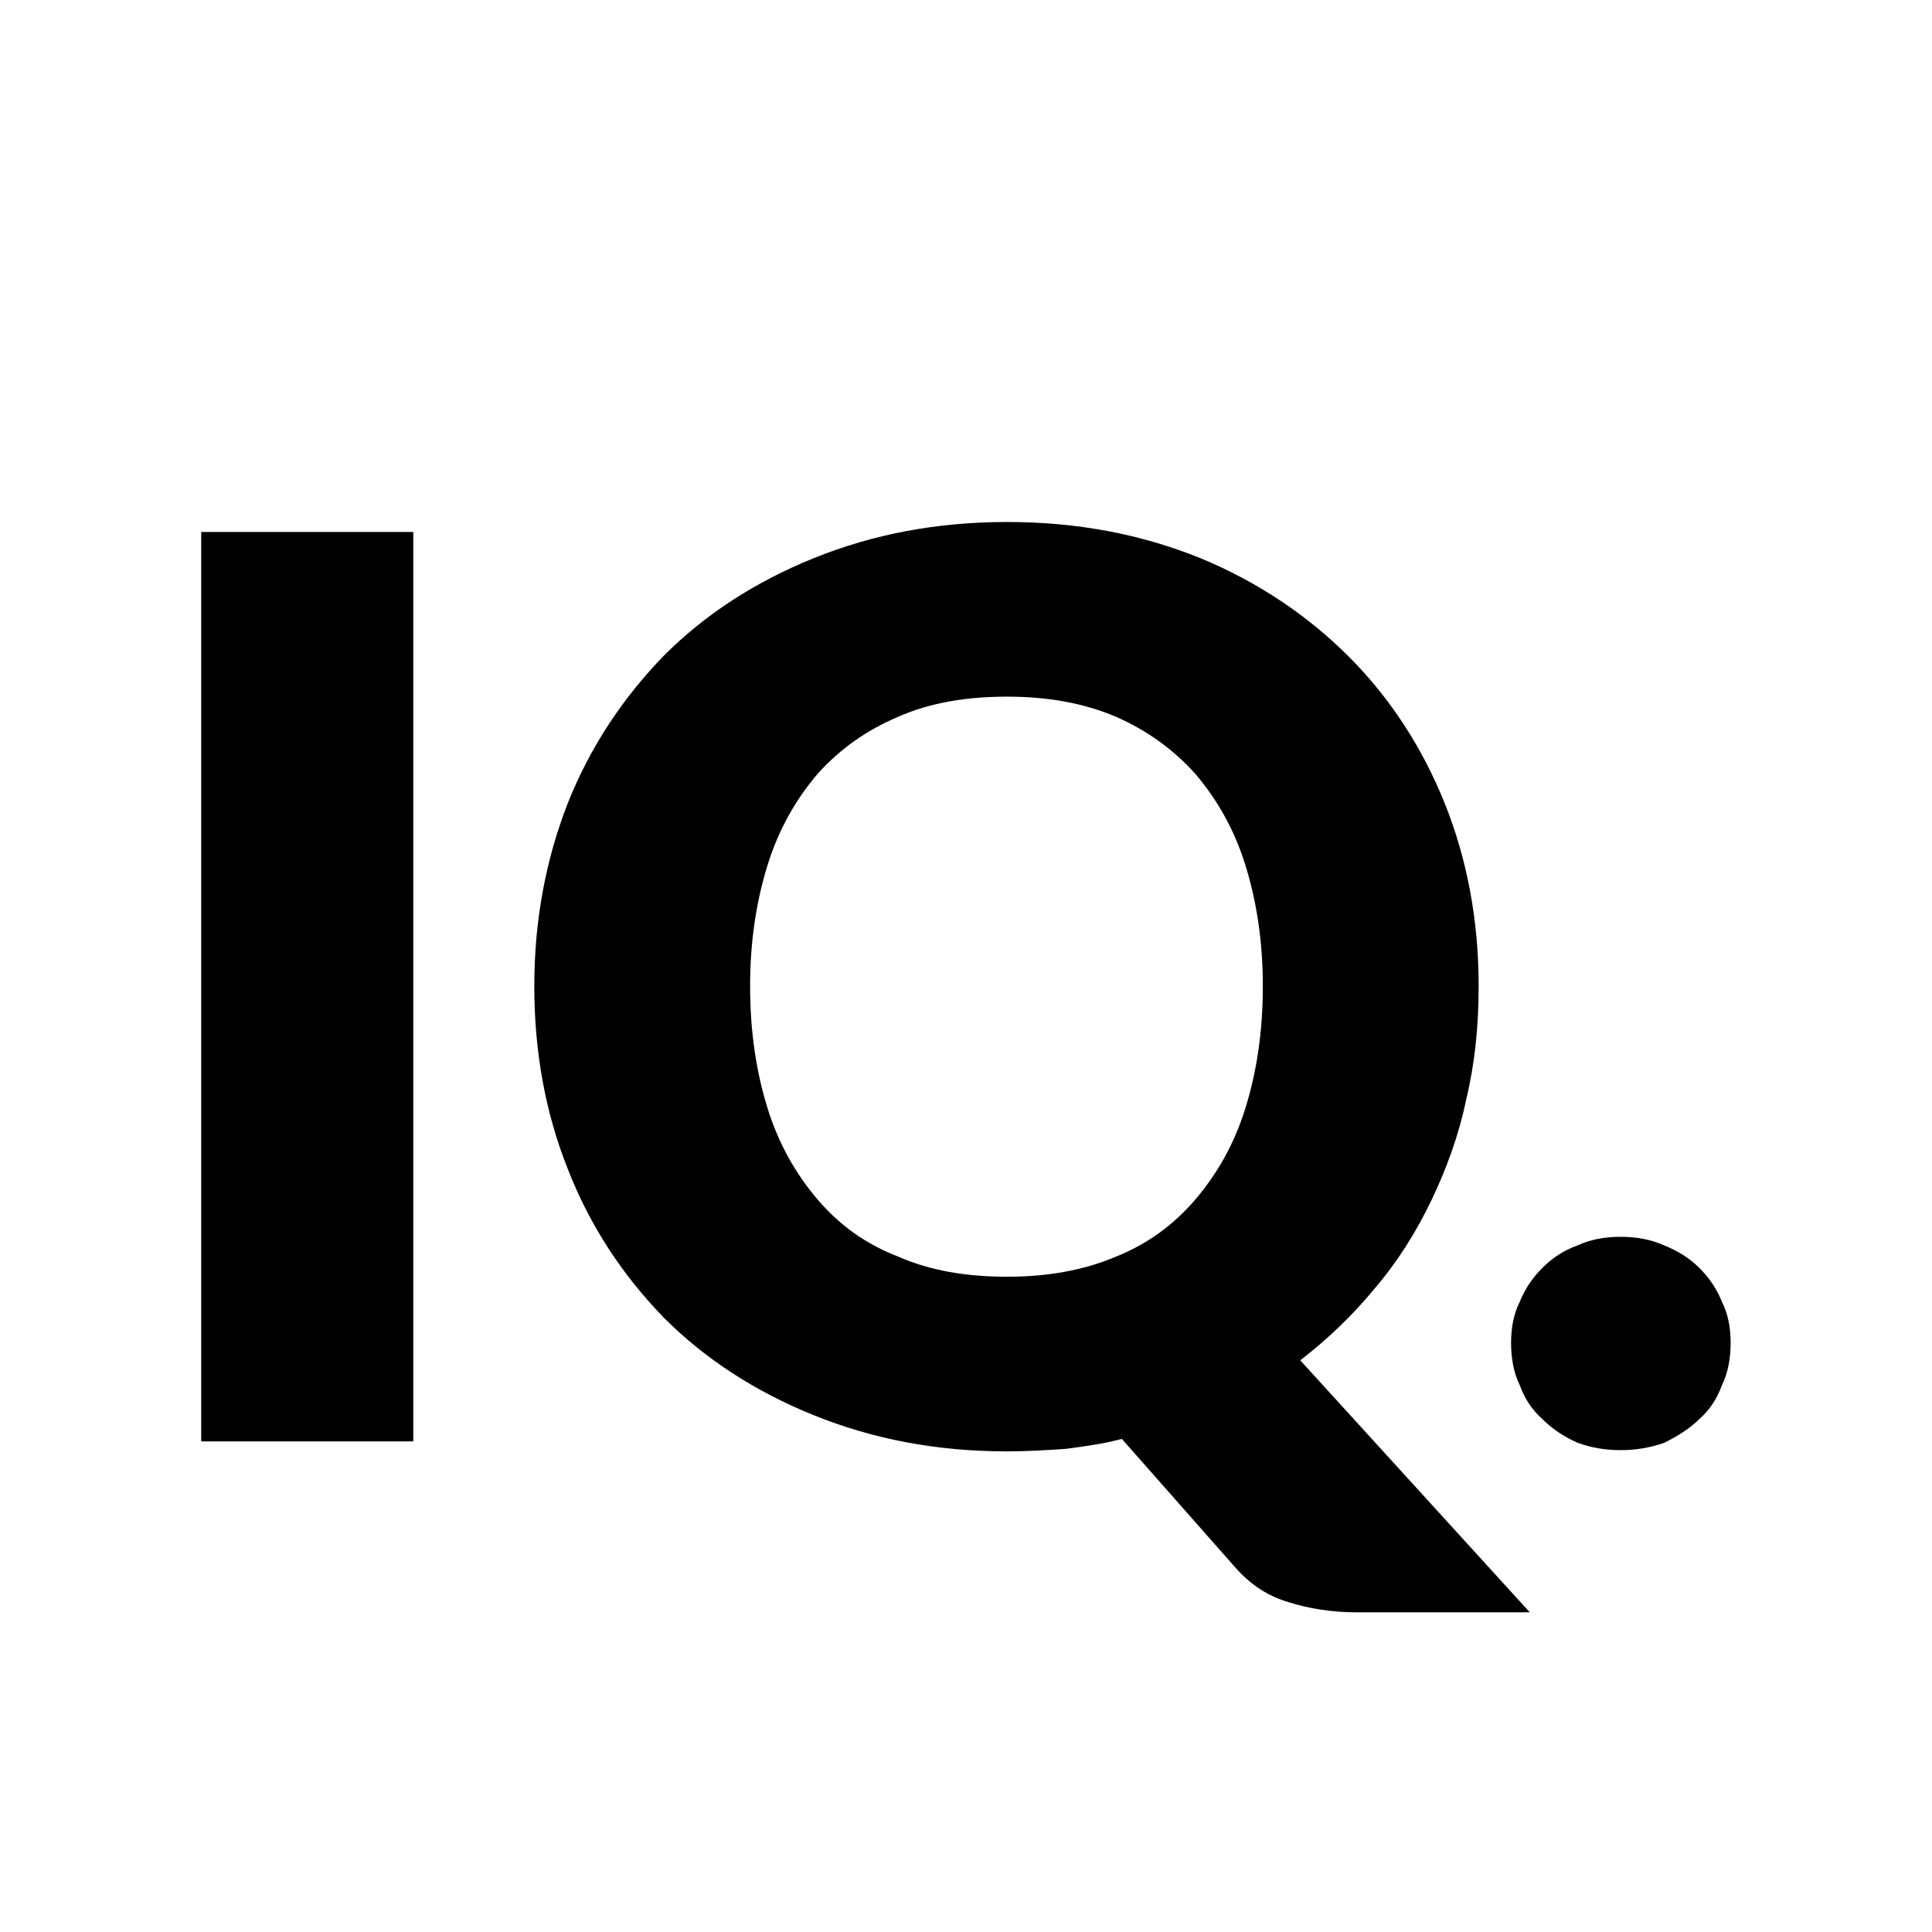 <?xml version="1.0" encoding="UTF-8" standalone="no"?>
<!DOCTYPE svg PUBLIC "-//W3C//DTD SVG 1.1//EN" "http://www.w3.org/Graphics/SVG/1.1/DTD/svg11.dtd">
<svg width="100%" height="100%" viewBox="0 0 6000 6000" version="1.1" xmlns="http://www.w3.org/2000/svg" xmlns:xlink="http://www.w3.org/1999/xlink" xml:space="preserve" xmlns:serif="http://www.serif.com/" style="fill-rule:evenodd;clip-rule:evenodd;stroke-linejoin:round;stroke-miterlimit:2;">
    <g transform="matrix(1.932,0,0,1.932,-1805.97,-2747.78)">
        <g transform="matrix(2005.28,0,0,2005.28,1107.81,3739.22)">
            <rect x="0.075" y="-0.729" width="0.17" height="0.729" style="fill-rule:nonzero;"/>
        </g>
        <g transform="matrix(2005.28,0,0,2005.28,1749.5,3739.22)">
            <path d="M0.779,-0.365C0.779,-0.333 0.776,-0.303 0.769,-0.274C0.763,-0.245 0.753,-0.218 0.741,-0.193C0.729,-0.168 0.714,-0.144 0.696,-0.123C0.678,-0.101 0.658,-0.082 0.636,-0.065L0.82,0.137L0.681,0.137C0.661,0.137 0.643,0.134 0.627,0.129C0.61,0.124 0.596,0.115 0.583,0.1L0.493,-0.002C0.478,0.002 0.463,0.004 0.448,0.006C0.433,0.007 0.417,0.008 0.401,0.008C0.344,0.008 0.293,-0.002 0.246,-0.021C0.199,-0.04 0.159,-0.066 0.126,-0.099C0.093,-0.133 0.067,-0.172 0.049,-0.218C0.031,-0.263 0.022,-0.312 0.022,-0.365C0.022,-0.417 0.031,-0.466 0.049,-0.512C0.067,-0.557 0.093,-0.596 0.126,-0.63C0.159,-0.663 0.199,-0.689 0.246,-0.708C0.293,-0.727 0.344,-0.737 0.401,-0.737C0.458,-0.737 0.509,-0.727 0.556,-0.708C0.602,-0.689 0.642,-0.662 0.675,-0.629C0.708,-0.596 0.734,-0.556 0.752,-0.511C0.77,-0.466 0.779,-0.417 0.779,-0.365ZM0.606,-0.365C0.606,-0.401 0.601,-0.433 0.592,-0.462C0.583,-0.491 0.569,-0.515 0.552,-0.535C0.534,-0.555 0.513,-0.57 0.488,-0.581C0.462,-0.592 0.433,-0.597 0.401,-0.597C0.368,-0.597 0.339,-0.592 0.314,-0.581C0.288,-0.57 0.267,-0.555 0.249,-0.535C0.232,-0.515 0.218,-0.491 0.209,-0.462C0.2,-0.433 0.195,-0.401 0.195,-0.365C0.195,-0.328 0.2,-0.296 0.209,-0.267C0.218,-0.238 0.232,-0.214 0.249,-0.194C0.267,-0.173 0.288,-0.158 0.314,-0.148C0.339,-0.137 0.368,-0.132 0.401,-0.132C0.433,-0.132 0.462,-0.137 0.488,-0.148C0.513,-0.158 0.534,-0.173 0.552,-0.194C0.569,-0.214 0.583,-0.238 0.592,-0.267C0.601,-0.296 0.606,-0.328 0.606,-0.365Z" style="fill-rule:nonzero;"/>
        </g>
        <g transform="matrix(2005.28,0,0,2005.28,3303.59,3739.22)">
            <path d="M0.03,-0.079C0.03,-0.091 0.032,-0.102 0.037,-0.112C0.041,-0.122 0.047,-0.131 0.055,-0.139C0.063,-0.147 0.072,-0.153 0.083,-0.157C0.094,-0.162 0.105,-0.164 0.118,-0.164C0.13,-0.164 0.142,-0.162 0.153,-0.157C0.163,-0.153 0.173,-0.147 0.181,-0.139C0.189,-0.131 0.195,-0.122 0.199,-0.112C0.204,-0.102 0.206,-0.091 0.206,-0.079C0.206,-0.067 0.204,-0.055 0.199,-0.045C0.195,-0.034 0.189,-0.025 0.181,-0.018C0.173,-0.01 0.163,-0.004 0.153,0.001C0.142,0.005 0.13,0.007 0.118,0.007C0.105,0.007 0.094,0.005 0.083,0.001C0.072,-0.004 0.063,-0.01 0.055,-0.018C0.047,-0.025 0.041,-0.034 0.037,-0.045C0.032,-0.055 0.03,-0.067 0.03,-0.079Z" style="fill-rule:nonzero;"/>
        </g>
    </g>
</svg>
